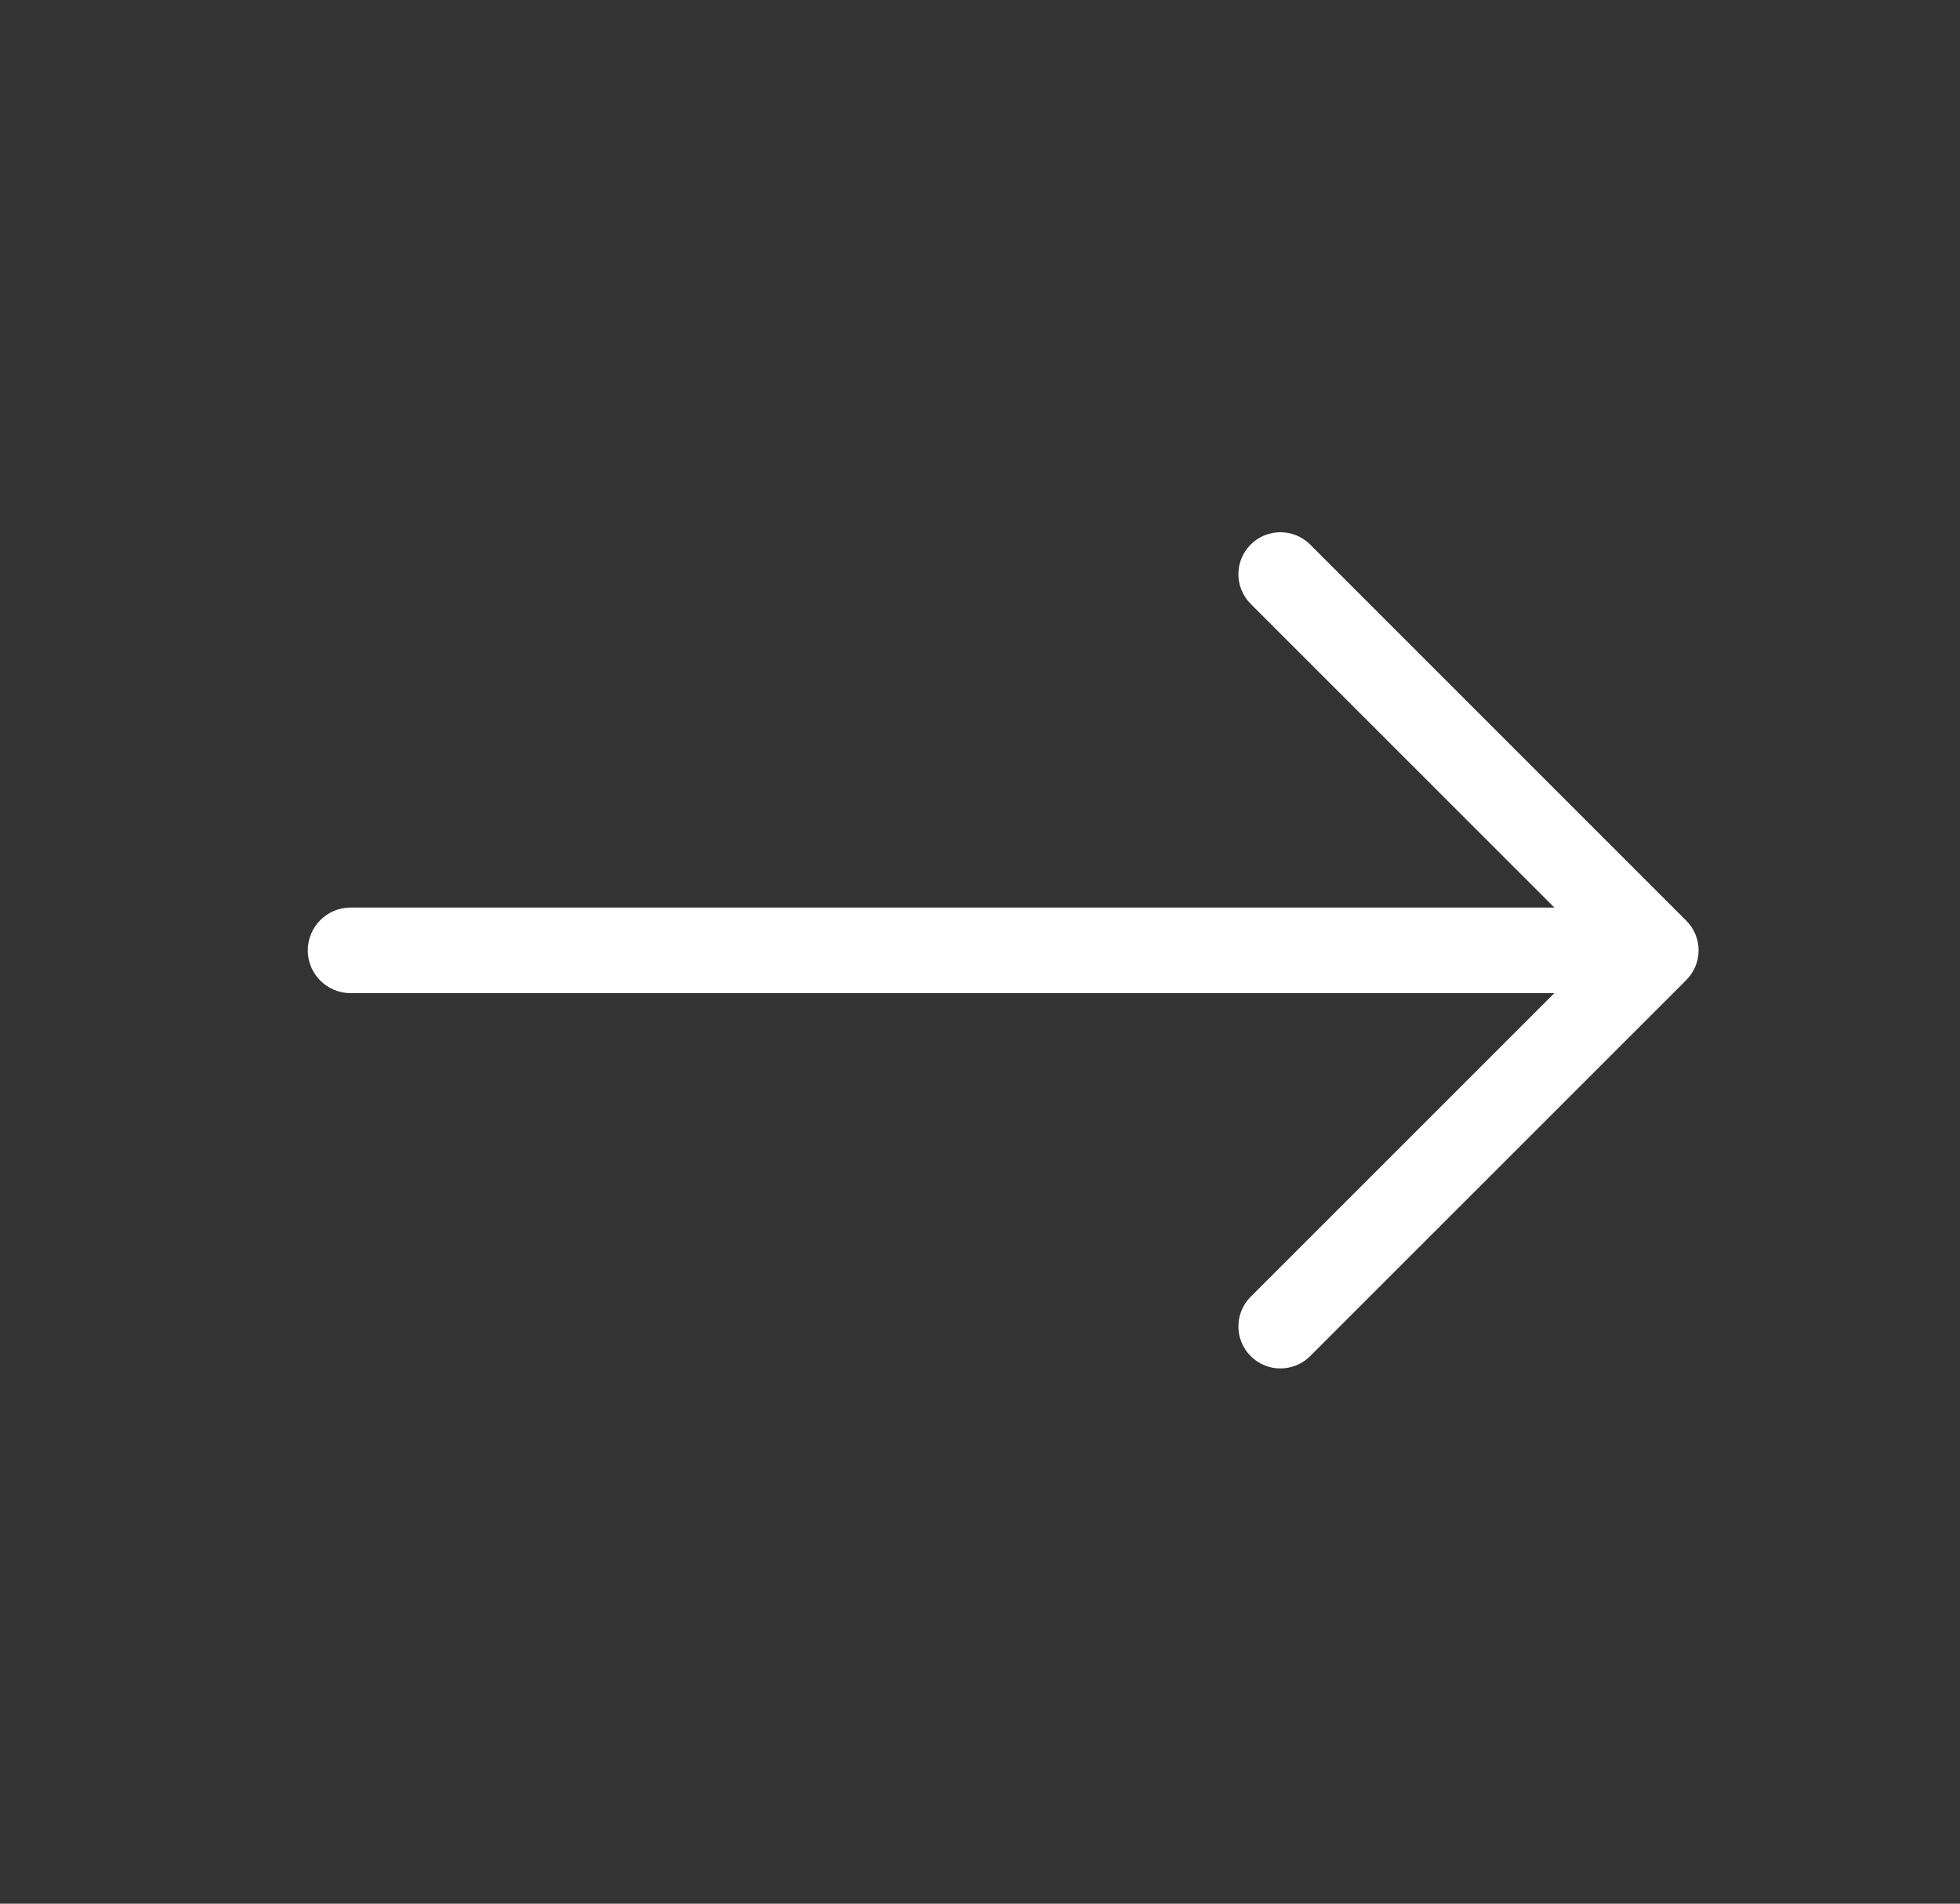 <svg width="35" height="34" viewBox="0 0 35 34" fill="none" xmlns="http://www.w3.org/2000/svg">
<rect x="0" y="0" width="35" height="34" fill="#333333" stroke="none"/>
<g clip-path="url(#clip0_21_2220)">
<path d="M23.395 9.725C23.102 9.433 22.627 9.433 22.334 9.725C22.041 10.018 22.041 10.493 22.334 10.786L27.757 16.209L6.261 16.209C5.839 16.209 5.497 16.551 5.496 16.974C5.496 17.396 5.839 17.738 6.261 17.738L27.756 17.738L22.334 23.16C22.041 23.453 22.041 23.928 22.334 24.221C22.627 24.514 23.102 24.514 23.395 24.221L30.112 17.504C30.405 17.211 30.405 16.736 30.112 16.443L23.395 9.725Z" fill="white"/>
</g>
<defs>
<clipPath id="clip0_21_2220">
<rect width="24" height="24" fill="white" transform="matrix(-0.707 -0.707 -0.707 0.707 34.882 16.971)"/>
</clipPath>
</defs>
</svg>

